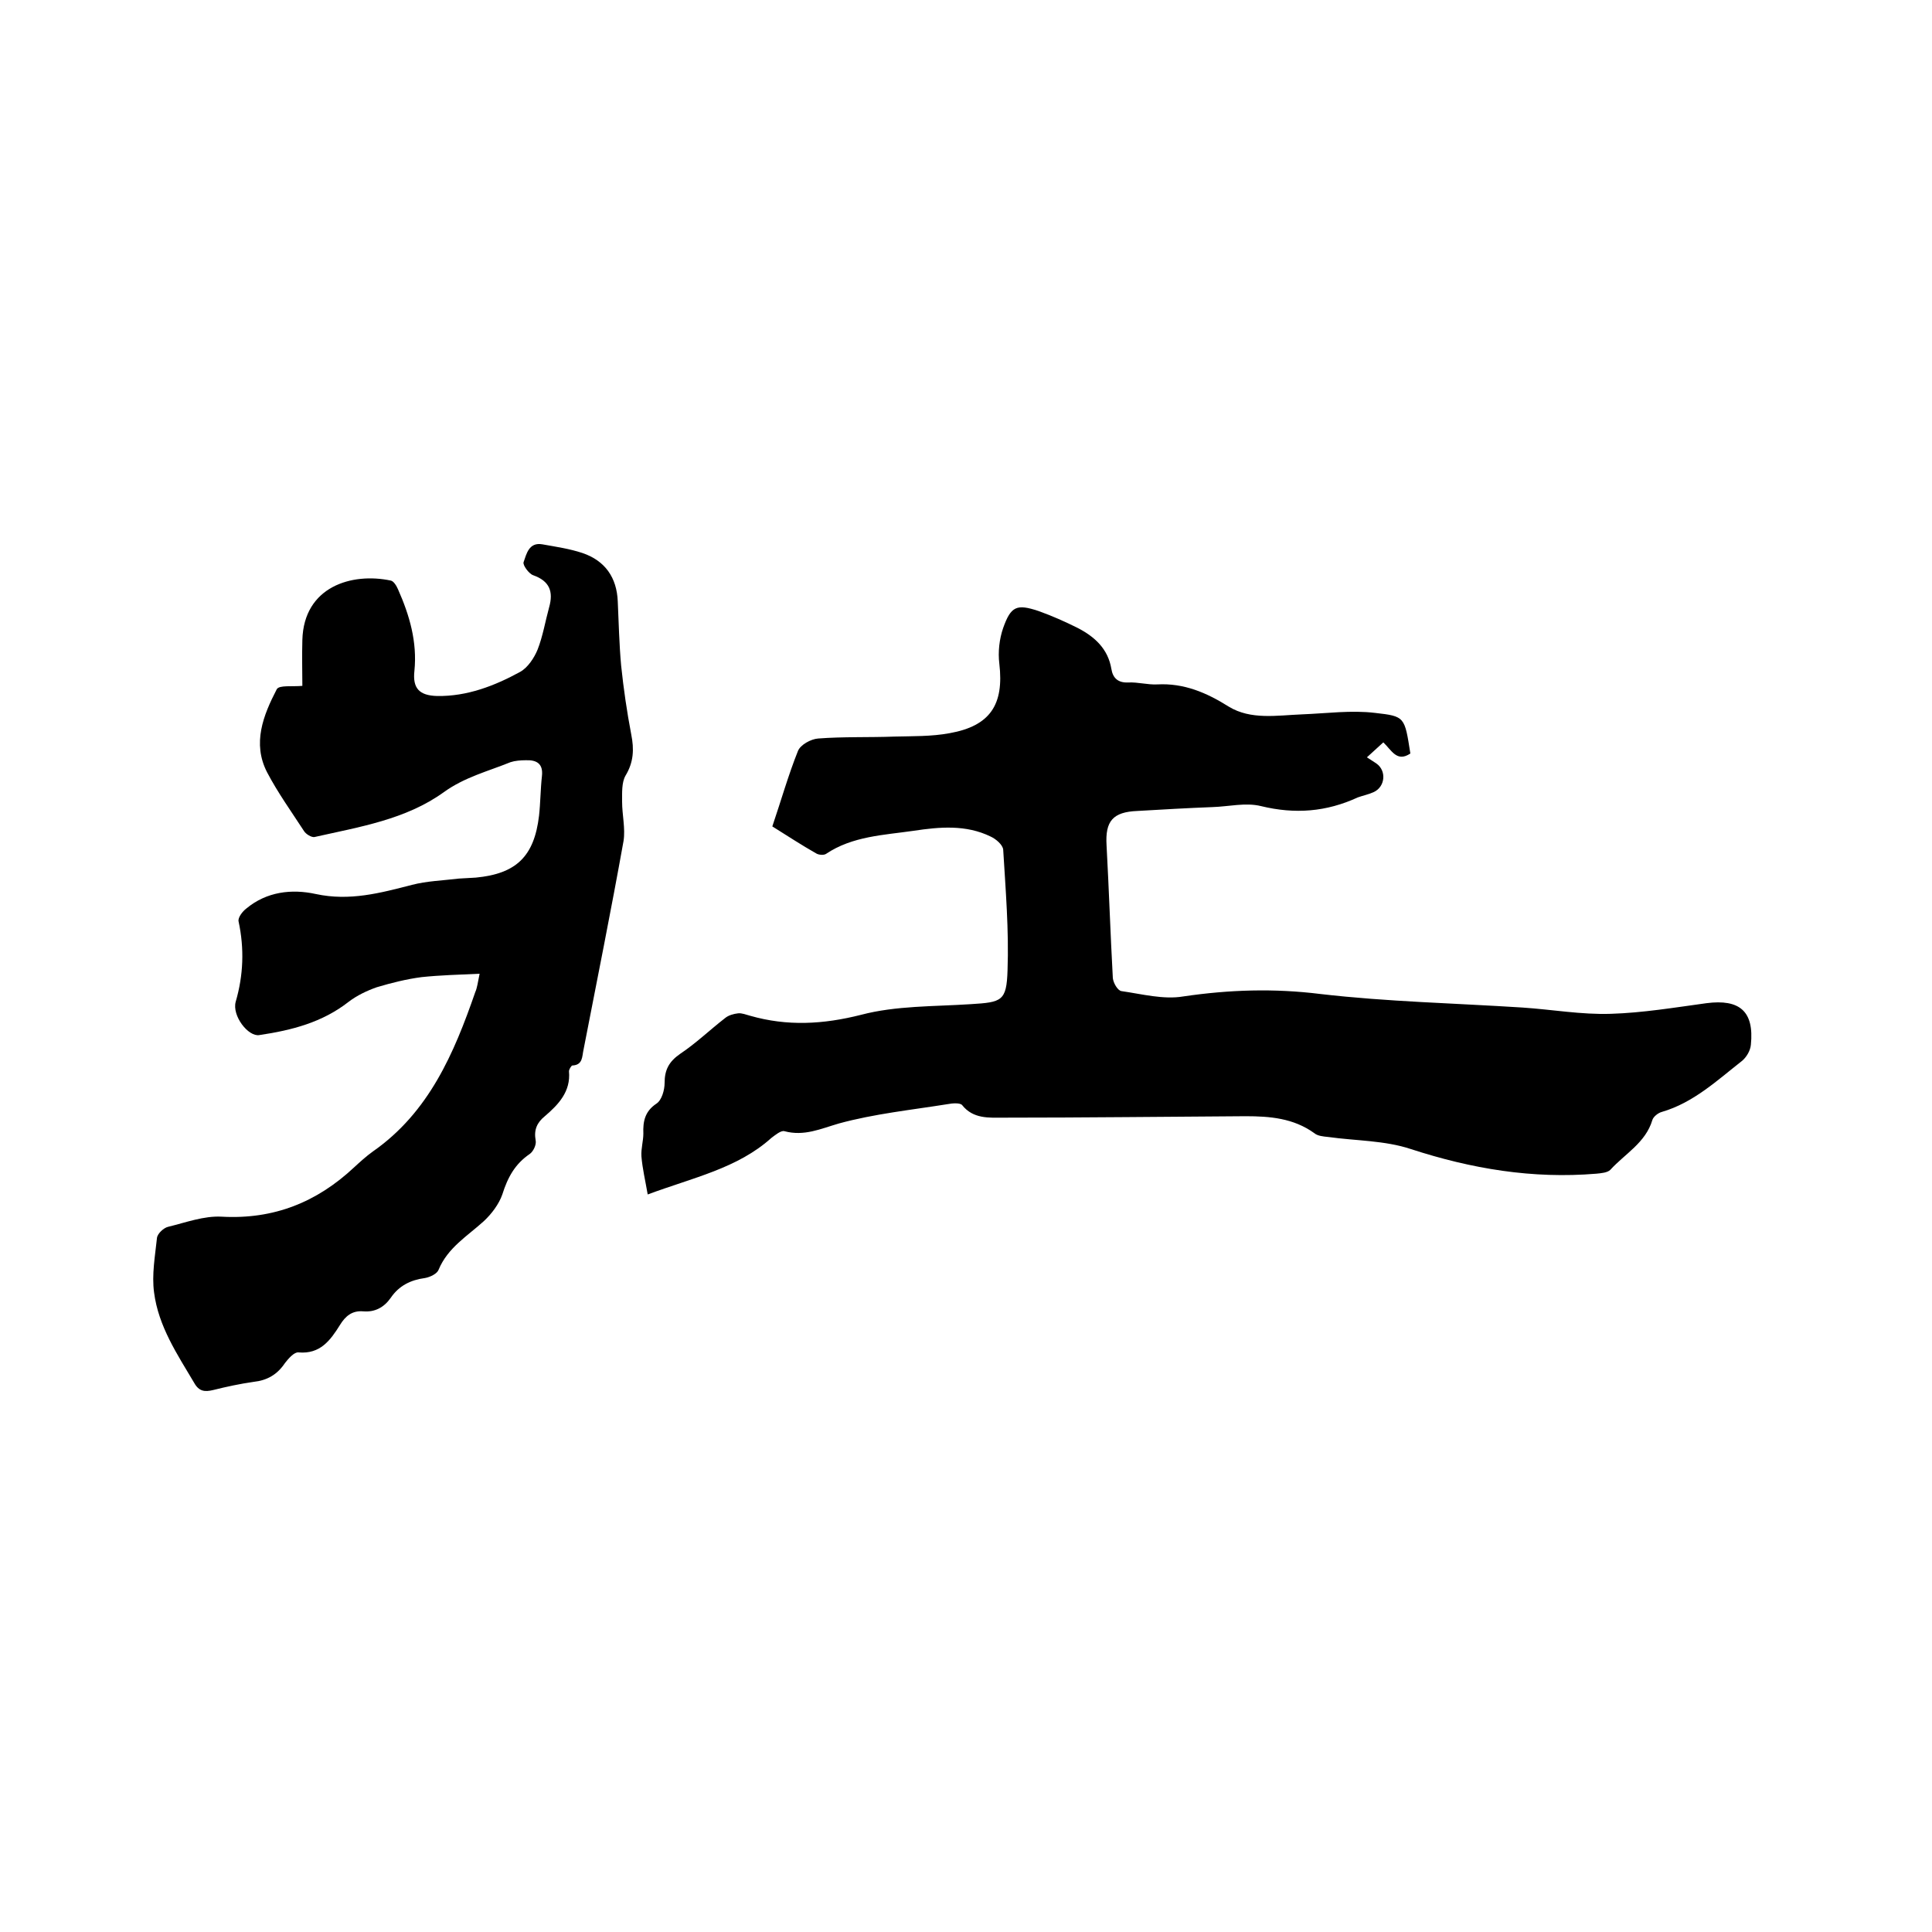 <svg enable-background="new 0 0 400 400" viewBox="0 0 400 400" xmlns="http://www.w3.org/2000/svg"><path d="m134.1 247.3c-.5-2.9-1.1-5.4-1.3-7.9-.1-1.6.4-3.2.4-4.7-.1-2.5.3-4.6 2.7-6.2 1.1-.7 1.7-2.8 1.7-4.3 0-2.7.9-4.4 3.2-6 3.3-2.2 6.2-5 9.3-7.4.7-.6 1.8-.9 2.7-1 .8-.1 1.7.3 2.5.5 7.7 2.2 15.1 1.8 23-.2 7.2-1.9 15.1-1.7 22.7-2.2 6.4-.4 7.4-.6 7.6-7 .3-8.3-.4-16.7-.9-25-.1-1-1.5-2.2-2.6-2.7-5.1-2.5-10.6-2-15.9-1.2-6.2.9-12.7 1.1-18.2 4.8-.5.3-1.5.2-2-.1-3-1.7-5.9-3.6-9.1-5.6 1.8-5.3 3.3-10.6 5.3-15.6.5-1.3 2.7-2.5 4.2-2.6 5.2-.4 10.5-.2 15.8-.4 3.8-.1 7.6 0 11.4-.7 8.4-1.5 11.3-5.9 10.3-14.4-.3-2.4 0-5.1.8-7.4 1.6-4.5 2.8-5 7.3-3.5 2.8 1 5.5 2.2 8.1 3.5 3.5 1.8 6.3 4.3 7 8.5.3 1.9 1.4 2.9 3.5 2.8 2-.1 4 .5 6 .4 5.5-.3 10.2 1.7 14.8 4.6 4.6 2.8 10 1.8 15.2 1.6 5.1-.2 10.2-.9 15.1-.3 6.2.7 6.1.8 7.3 8.4-2.8 1.9-3.9-.7-5.6-2.3-1.1 1-2.2 2-3.4 3.1.8.5 1.4.9 2 1.3 2.1 1.5 1.8 4.8-.6 5.9-1.1.5-2.2.7-3.3 1.1-6.5 3-13 3.5-20 1.8-3.2-.8-6.7.1-10.1.2-5.2.2-10.4.5-15.5.8-5.1.2-6.7 2.1-6.4 7.1.5 9.2.8 18.4 1.3 27.5.1 1 1 2.6 1.8 2.7 4.2.6 8.7 1.8 12.8 1.1 9.5-1.4 18.8-1.7 28.4-.5 13.8 1.6 27.8 1.9 41.8 2.8 6.1.4 12.2 1.5 18.3 1.3 6.6-.2 13.2-1.3 19.8-2.2 6.9-.9 9.9 1.7 9.2 8.6-.1 1.2-.9 2.6-1.9 3.4-5.1 4-10 8.6-16.5 10.5-.8.2-1.8 1-2 1.7-1.4 4.7-5.7 7-8.7 10.3-.6.6-1.9.7-2.9.8-13.2 1.1-25.8-1-38.4-5.1-5.4-1.8-11.4-1.7-17.1-2.5-1-.1-2.2-.2-2.9-.8-4.3-3.1-9.2-3.5-14.2-3.5-16.7.1-33.4.3-50.2.3-2.9 0-6.2.3-8.5-2.6-.4-.5-2-.4-3-.2-7.5 1.2-15.2 2-22.5 4-3.8 1.1-7.2 2.7-11.3 1.6-.7-.2-1.9.8-2.7 1.4-7 6.3-16.2 8.2-25.6 11.7z"/><path d="m99.3 201.6c-4.3.2-8.2.3-12 .7-3.1.4-6.3 1.2-9.3 2.1-2 .7-4.1 1.7-5.8 3-5.5 4.3-11.8 5.9-18.5 6.9-2.3.4-5.7-4-4.9-6.9 1.6-5.5 1.8-11 .6-16.6-.2-.8.8-2.1 1.6-2.7 4.2-3.5 9.4-4.1 14.4-3 7 1.5 13.3-.2 19.9-1.9 3.1-.8 6.4-.9 9.7-1.3 1.2-.1 2.3-.1 3.5-.2 8.4-.8 12.1-4.4 13.1-12.8.3-2.7.3-5.5.6-8.2.3-2.6-1.1-3.4-3.4-3.3-1 0-2.2.1-3.1.4-4.7 1.9-9.5 3.1-13.8 6.2-7.9 5.7-17.5 7.2-26.8 9.3-.6.1-1.8-.6-2.2-1.3-2.6-4-5.4-7.9-7.6-12.1-3.1-6-.8-11.8 2-17.2.5-.9 3.2-.5 5.3-.7 0-2.8-.1-6.1 0-9.5.3-11.1 10.3-14 18.3-12.3.6.1 1.2 1.1 1.5 1.8 2.4 5.4 4 10.9 3.4 16.9-.4 3.6 1 5.1 4.7 5.2 6.2.1 11.9-2.1 17.2-5 1.6-.9 2.9-2.9 3.6-4.6 1.1-2.8 1.6-5.9 2.4-8.8.9-3.2.1-5.4-3.3-6.6-.9-.3-2.2-2.1-2-2.7.6-1.7 1.1-4.2 3.9-3.7s5.6.9 8.3 1.8c4.7 1.6 7.1 5.1 7.3 10 .2 4.4.3 8.9.7 13.3.5 4.8 1.2 9.6 2.1 14.3.6 3 .5 5.7-1.2 8.5-.8 1.4-.7 3.5-.7 5.4 0 2.7.7 5.5.3 8.1-2.6 14.5-5.5 28.9-8.3 43.3-.3 1.3-.1 3.1-2.3 3.2-.2 0-.7.8-.7 1.2.4 4.2-2.2 6.9-5 9.3-1.6 1.3-2.3 2.8-1.9 5 .2.9-.5 2.3-1.2 2.8-3.1 2.1-4.6 4.9-5.7 8.4-.7 2-2.2 4-3.8 5.5-3.4 3.1-7.5 5.5-9.4 10.1-.3.8-1.7 1.5-2.8 1.7-3 .4-5.4 1.6-7.1 4.1-1.4 2-3.3 3-5.7 2.8-2.3-.2-3.7 1-4.8 2.8-2 3.2-4.1 6.1-8.6 5.7-.9-.1-2.1 1.3-2.8 2.2-1.6 2.4-3.7 3.6-6.5 3.9-2.8.4-5.6 1-8.4 1.7-1.7.4-2.9.3-3.9-1.5-3.5-5.9-7.4-11.7-8.3-18.7-.5-3.7.2-7.5.6-11.3.1-.9 1.4-2.1 2.3-2.3 3.7-.9 7.4-2.3 11.1-2.1 10.8.6 19.7-3 27.4-10.2 1.2-1.1 2.5-2.3 3.9-3.3 11.6-8.1 16.8-20.3 21.2-33 .4-.9.5-1.9.9-3.8z"/></svg>